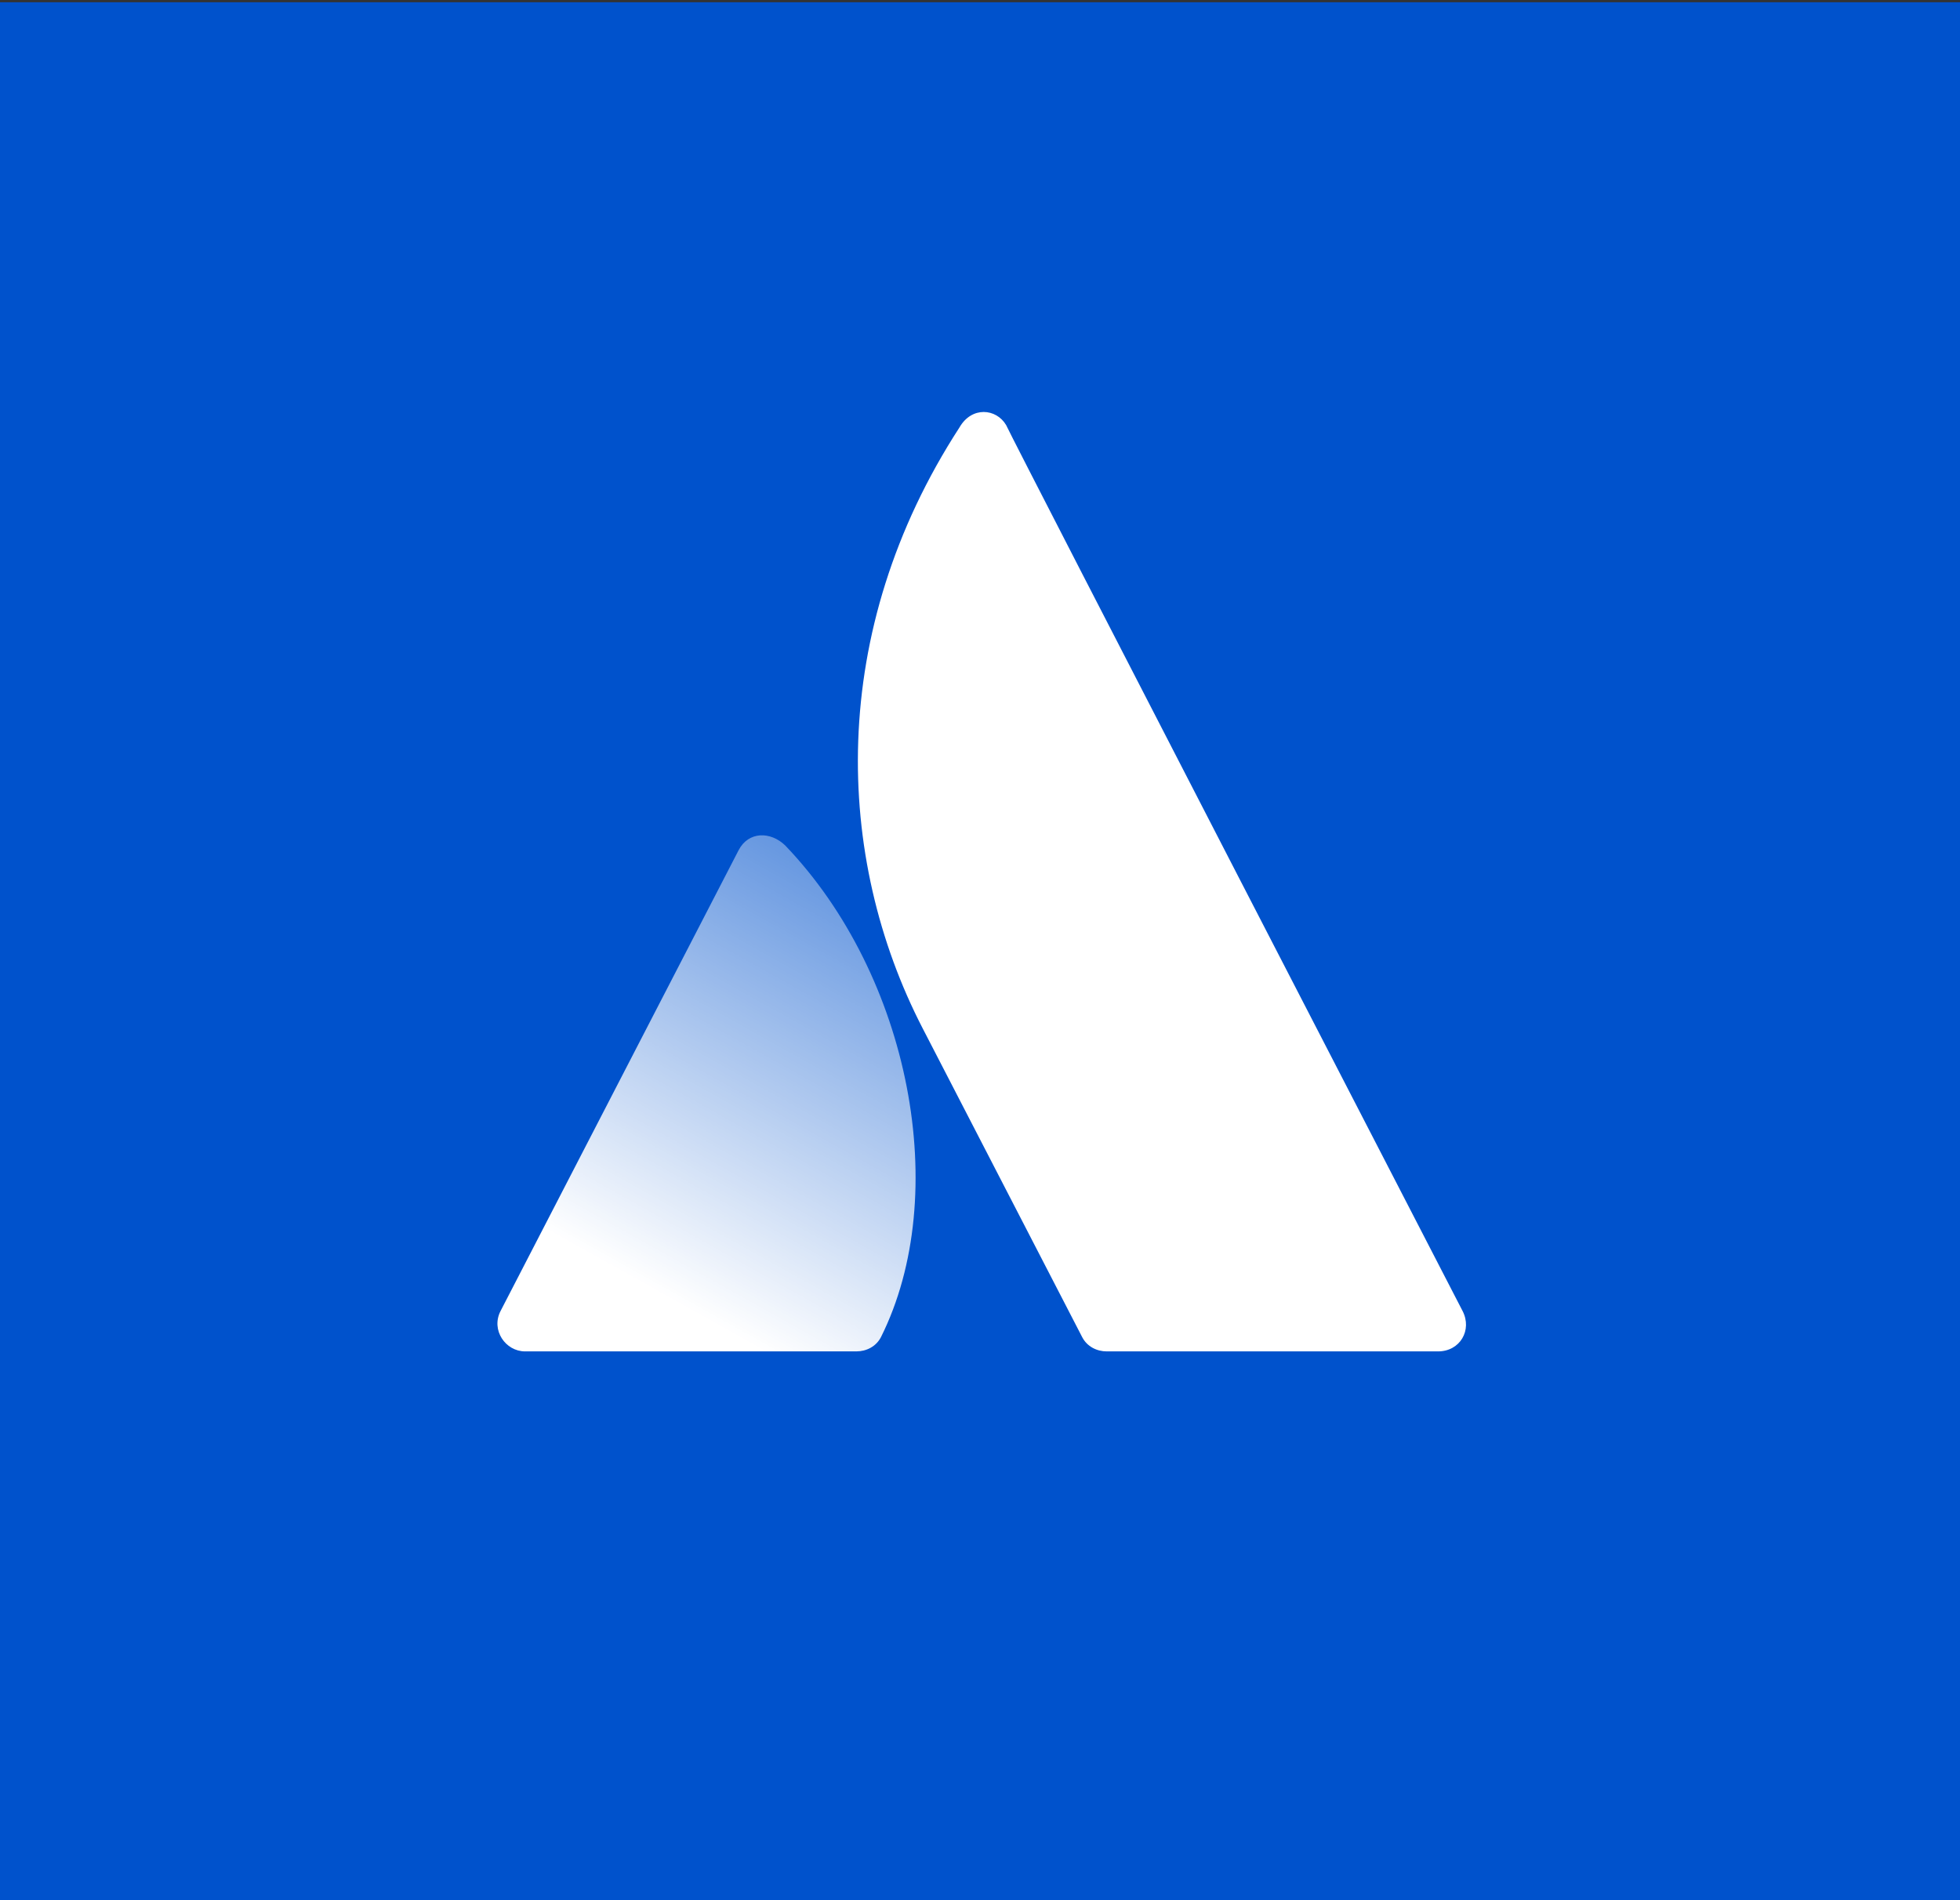 <?xml version="1.0" encoding="UTF-8" standalone="no"?>
<svg
   width="330"
   height="320"
   viewBox="0 0 33 32"
   fill="none"
   version="1.1"
   id="svg2"
   sodipodi:docname="atlassian.svg"
   inkscape:version="1.3.2 (091e20e, 2023-11-25)"
   xmlns:inkscape="http://www.inkscape.org/namespaces/inkscape"
   xmlns:sodipodi="http://sodipodi.sourceforge.net/DTD/sodipodi-0.dtd"
   xmlns="http://www.w3.org/2000/svg"
   xmlns:svg="http://www.w3.org/2000/svg">
  <rect x="0" y="0" width="33" height="32" fill="#333333" stroke="none"/>
  <sodipodi:namedview
     id="namedview2"
     pagecolor="#ffffff"
     bordercolor="#000000"
     borderopacity="0.25"
     inkscape:showpageshadow="2"
     inkscape:pageopacity="0.0"
     inkscape:pagecheckerboard="0"
     inkscape:deskcolor="#d1d1d1"
     inkscape:zoom="2.6212121"
     inkscape:cx="165"
     inkscape:cy="159.84971"
     inkscape:window-width="3840"
     inkscape:window-height="2107"
     inkscape:window-x="0"
     inkscape:window-y="25"
     inkscape:window-maximized="1"
     inkscape:current-layer="svg2" />
  <g
     id="icon-contained-gradient-white-atlassian"
     transform="matrix(1.033,0,0,1,-0.828,0.038)">
    <path
       id="Vector"
       d="M 32.8,0 H 0.8 V 32 H 32.8 Z"
       fill="#0052cc" />
    <g
       id="Group">
      <g
         id="Group_2">
        <path
           id="Vector_2"
           d="m 13.6,14.2 c -0.24,-0.24 -0.6,-0.24 -0.76,0.08 l -3.88,7.76 c -0.16,0.32 0.08,0.68 0.4,0.68 h 5.4 c 0.16,0 0.32,-0.08 0.4,-0.24 1.16,-2.4 0.48,-6.08 -1.56,-8.28 z"
           fill="url(#paint0_linear)"
           style="fill:url(#paint0_linear)" />
        <path
           id="Vector_3"
           d="m 16.44,7.16 c -2.16,3.44 -2.04,7.24 -0.6,10.12 1.44,2.88 2.52,5.04 2.6,5.2 0.08,0.16 0.24,0.24 0.4,0.24 h 5.4 c 0.36,0 0.56,-0.36 0.4,-0.68 0,0 -7.28,-14.56 -7.44,-14.92 C 17.04,6.84 16.64,6.8 16.44,7.16 Z"
           fill="#ffffff" />
      </g>
    </g>
  </g>
  <defs
     id="defs2">
    <linearGradient
       id="paint0_linear"
       x1="15.71"
       y1="15.408"
       x2="11.612"
       y2="22.505"
       gradientUnits="userSpaceOnUse">
      <stop
         stop-color="white"
         stop-opacity="0.4"
         id="stop1" />
      <stop
         offset="0.923"
         stop-color="white"
         id="stop2" />
    </linearGradient>
  </defs>
</svg>

